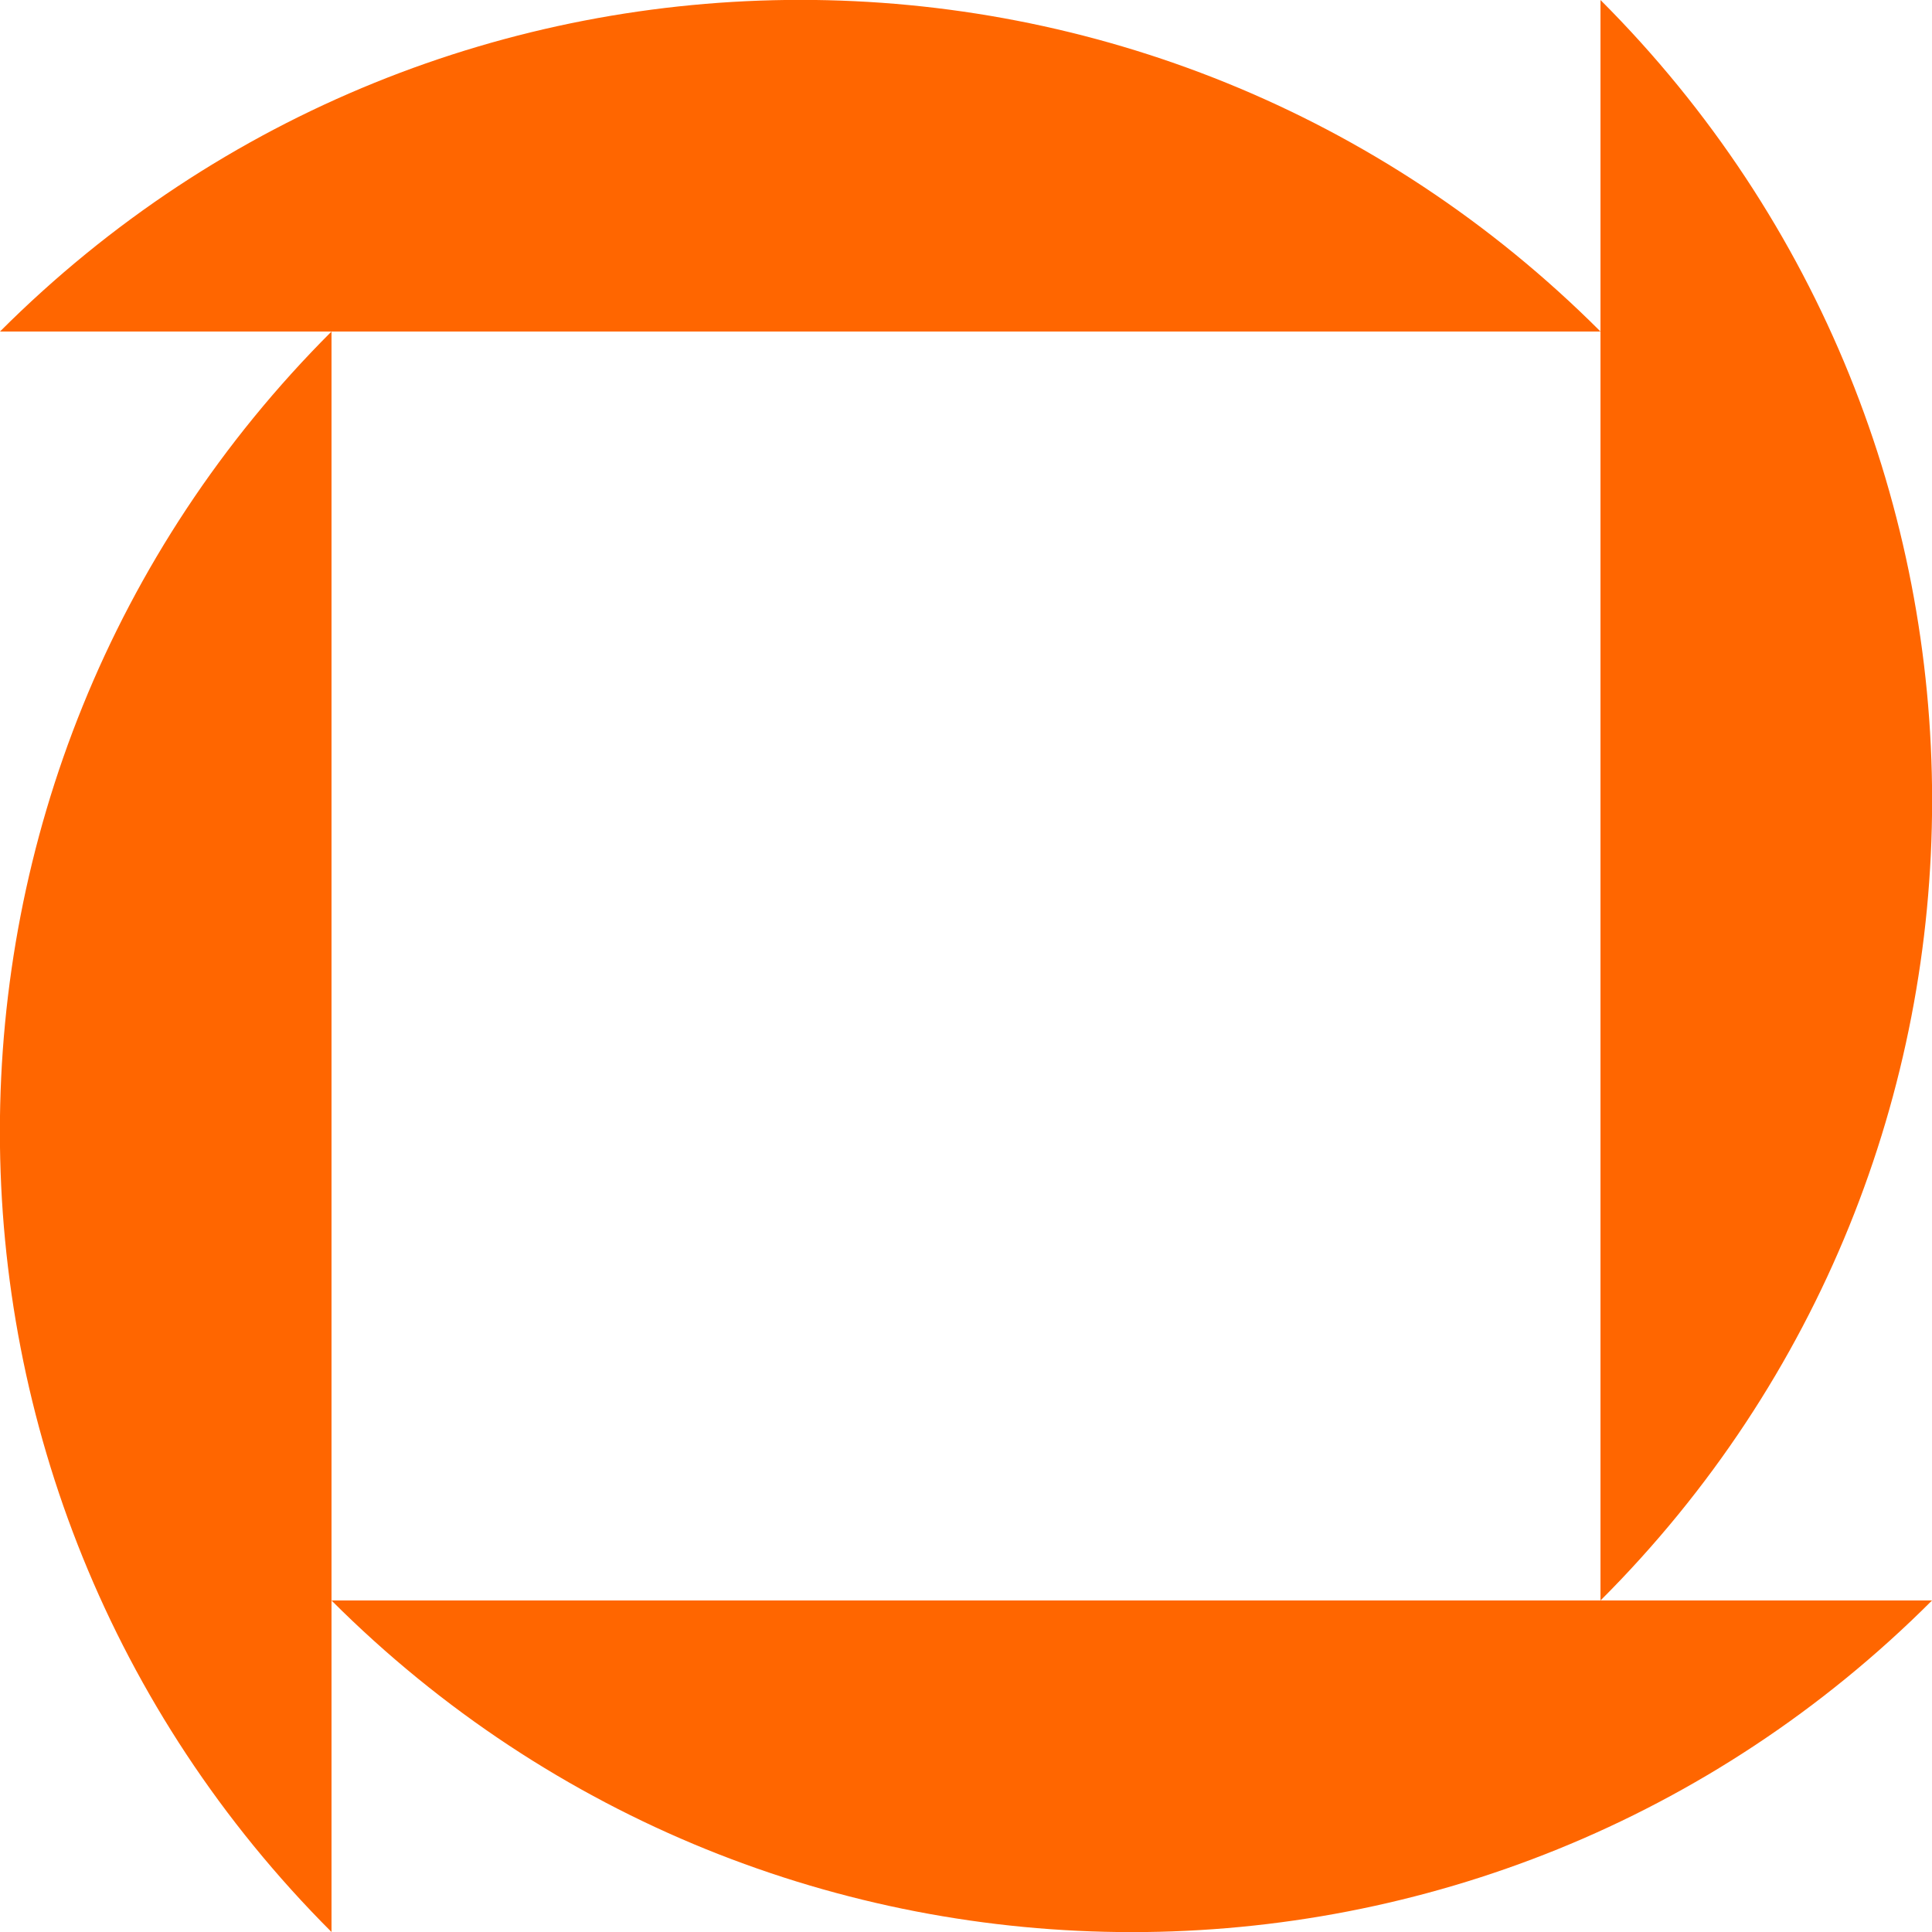 <?xml version="1.0" encoding="utf-8"?>
<!-- Generator: Adobe Illustrator 27.0.0, SVG Export Plug-In . SVG Version: 6.00 Build 0)  -->
<svg version="1.1" id="Layer_1" xmlns="http://www.w3.org/2000/svg" xmlns:xlink="http://www.w3.org/1999/xlink" x="0px" y="0px"
	 viewBox="0 0 440 440" style="enable-background:new 0 0 440 440;" xml:space="preserve">
<style type="text/css">
	.st0{fill:#FF6600;}
</style>
<path class="st0" d="M75.5,364.5v-289h289C263.9-25.2,100.7-25.2,0,75.5h75.5C-25.2,176.1-25.2,339.3,75.5,440V364.5
	c100.7,100.7,263.9,100.7,364.5,0H75.5z M364.5,0v364.5C465.2,263.9,465.2,100.7,364.5,0z"/>
</svg>
